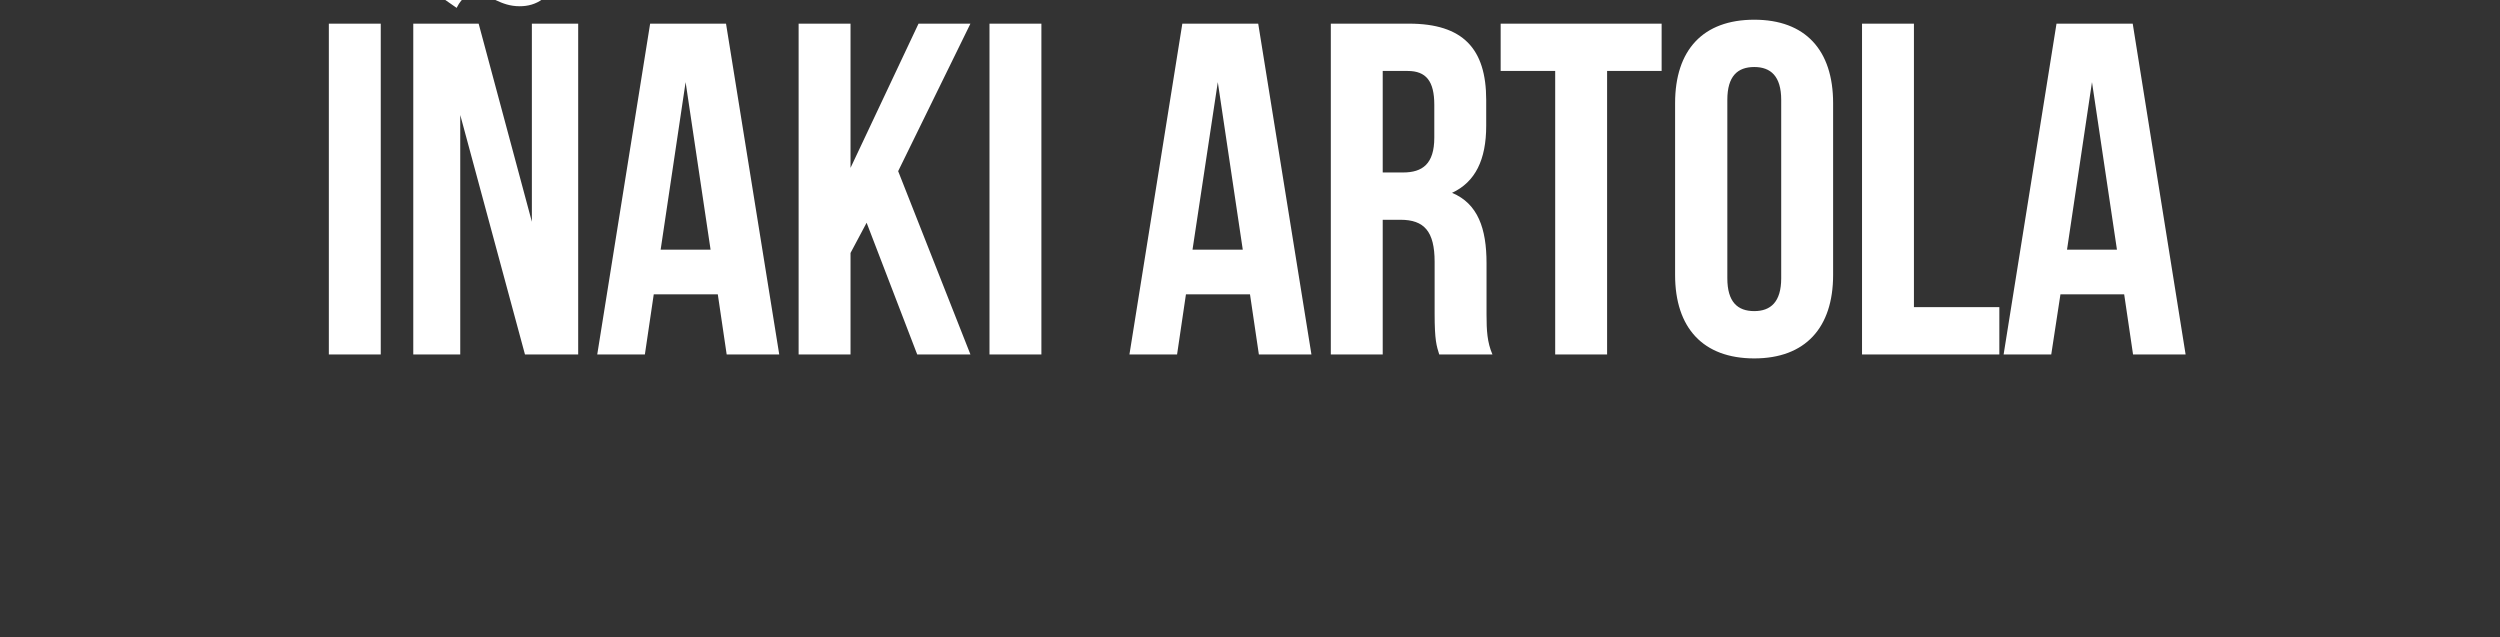 <?xml version="1.0" standalone="no"?><!DOCTYPE svg PUBLIC "-//W3C//DTD SVG 1.1//EN" "http://www.w3.org/Graphics/SVG/1.1/DTD/svg11.dtd"><svg xmlns="http://www.w3.org/2000/svg" version="1.1" width="761px" height="193.967px" viewBox="0 0 761 193.967"><rect x="0" y="0" width="761" height="193.967" fill="#333333" stroke="none"/>  <desc>I AKI ARTOLA</desc>  <defs/>  <g id="Polygon33778">    <path d="M 100.1 7.2 L 115.9 7.2 L 115.9 107.9 L 100.1 107.9 L 100.1 7.2 Z M 140.1 35 L 140.1 107.9 L 125.8 107.9 L 125.8 7.2 L 145.7 7.2 L 161.9 67.5 L 161.9 7.2 L 176 7.2 L 176 107.9 L 159.8 107.9 L 140.1 35 Z M 162.8 -13.2 C 162.8 -13.2 170.4 -7.9 170.4 -7.9 C 167.7 -0.6 163.2 1.9 158.2 1.9 C 152.1 1.9 149.5 -1.7 145.2 -1.7 C 142.6 -1.7 140.8 -1.2 139 2.4 C 139 2.4 131.4 -2.9 131.4 -2.9 C 134.2 -10.2 138.6 -12.7 143.7 -12.7 C 149.7 -12.7 152.3 -9.1 156.6 -9.1 C 159.2 -9.1 161.1 -9.6 162.8 -13.2 Z M 237.2 107.9 L 221.2 107.9 L 218.5 89.6 L 199 89.6 L 196.3 107.9 L 181.8 107.9 L 197.9 7.2 L 221 7.2 L 237.2 107.9 Z M 201.1 76 L 216.3 76 L 208.7 25 L 201.1 76 Z M 263.8 67.8 L 258.9 77 L 258.9 107.9 L 243.1 107.9 L 243.1 7.2 L 258.9 7.2 L 258.9 51.1 L 279.6 7.2 L 295.4 7.2 L 273.4 52.1 L 295.4 107.9 L 279.2 107.9 L 263.8 67.8 Z M 301.2 7.2 L 317 7.2 L 317 107.9 L 301.2 107.9 L 301.2 7.2 Z M 399.2 107.9 L 383.2 107.9 L 380.5 89.6 L 361 89.6 L 358.3 107.9 L 343.8 107.9 L 359.9 7.2 L 383 7.2 L 399.2 107.9 Z M 363 76 L 378.3 76 L 370.7 25 L 363 76 Z M 438.1 107.9 C 437.3 105.3 436.7 103.7 436.7 95.5 C 436.7 95.5 436.7 79.7 436.7 79.7 C 436.7 70.4 433.5 66.9 426.3 66.9 C 426.34 66.9 420.9 66.9 420.9 66.9 L 420.9 107.9 L 405.1 107.9 L 405.1 7.2 C 405.1 7.2 428.93 7.19 428.9 7.2 C 445.3 7.2 452.4 14.8 452.4 30.4 C 452.4 30.4 452.4 38.3 452.4 38.3 C 452.4 48.6 449.1 55.4 442 58.7 C 449.9 62 452.5 69.6 452.5 80.1 C 452.5 80.1 452.5 95.7 452.5 95.7 C 452.5 100.6 452.7 104.2 454.3 107.9 C 454.3 107.9 438.1 107.9 438.1 107.9 Z M 420.9 21.6 L 420.9 52.5 C 420.9 52.5 427.06 52.51 427.1 52.5 C 433 52.5 436.6 49.9 436.6 41.9 C 436.6 41.9 436.6 31.9 436.6 31.9 C 436.6 24.7 434.1 21.6 428.5 21.6 C 428.5 21.58 420.9 21.6 420.9 21.6 Z M 456.8 7.2 L 505.8 7.2 L 505.8 21.6 L 489.2 21.6 L 489.2 107.9 L 473.4 107.9 L 473.4 21.6 L 456.8 21.6 L 456.8 7.2 Z M 525.8 84.7 C 525.8 91.9 528.9 94.7 534 94.7 C 539 94.7 542.2 91.9 542.2 84.7 C 542.2 84.7 542.2 30.4 542.2 30.4 C 542.2 23.2 539 20.4 534 20.4 C 528.9 20.4 525.8 23.2 525.8 30.4 C 525.8 30.4 525.8 84.7 525.8 84.7 Z M 509.9 31.4 C 509.9 15.2 518.4 6 534 6 C 549.5 6 558 15.2 558 31.4 C 558 31.4 558 83.7 558 83.7 C 558 99.8 549.5 109.1 534 109.1 C 518.4 109.1 509.9 99.8 509.9 83.7 C 509.9 83.7 509.9 31.4 509.9 31.4 Z M 566.8 7.2 L 582.6 7.2 L 582.6 93.5 L 608.6 93.5 L 608.6 107.9 L 566.8 107.9 L 566.8 7.2 Z M 665.3 107.9 L 649.3 107.9 L 646.6 89.6 L 627.2 89.6 L 624.4 107.9 L 609.9 107.9 L 626 7.2 L 649.2 7.2 L 665.3 107.9 Z M 629.2 76 L 644.4 76 L 636.8 25 L 629.2 76 Z " stroke="none" fill="#fff"/>  </g></svg>